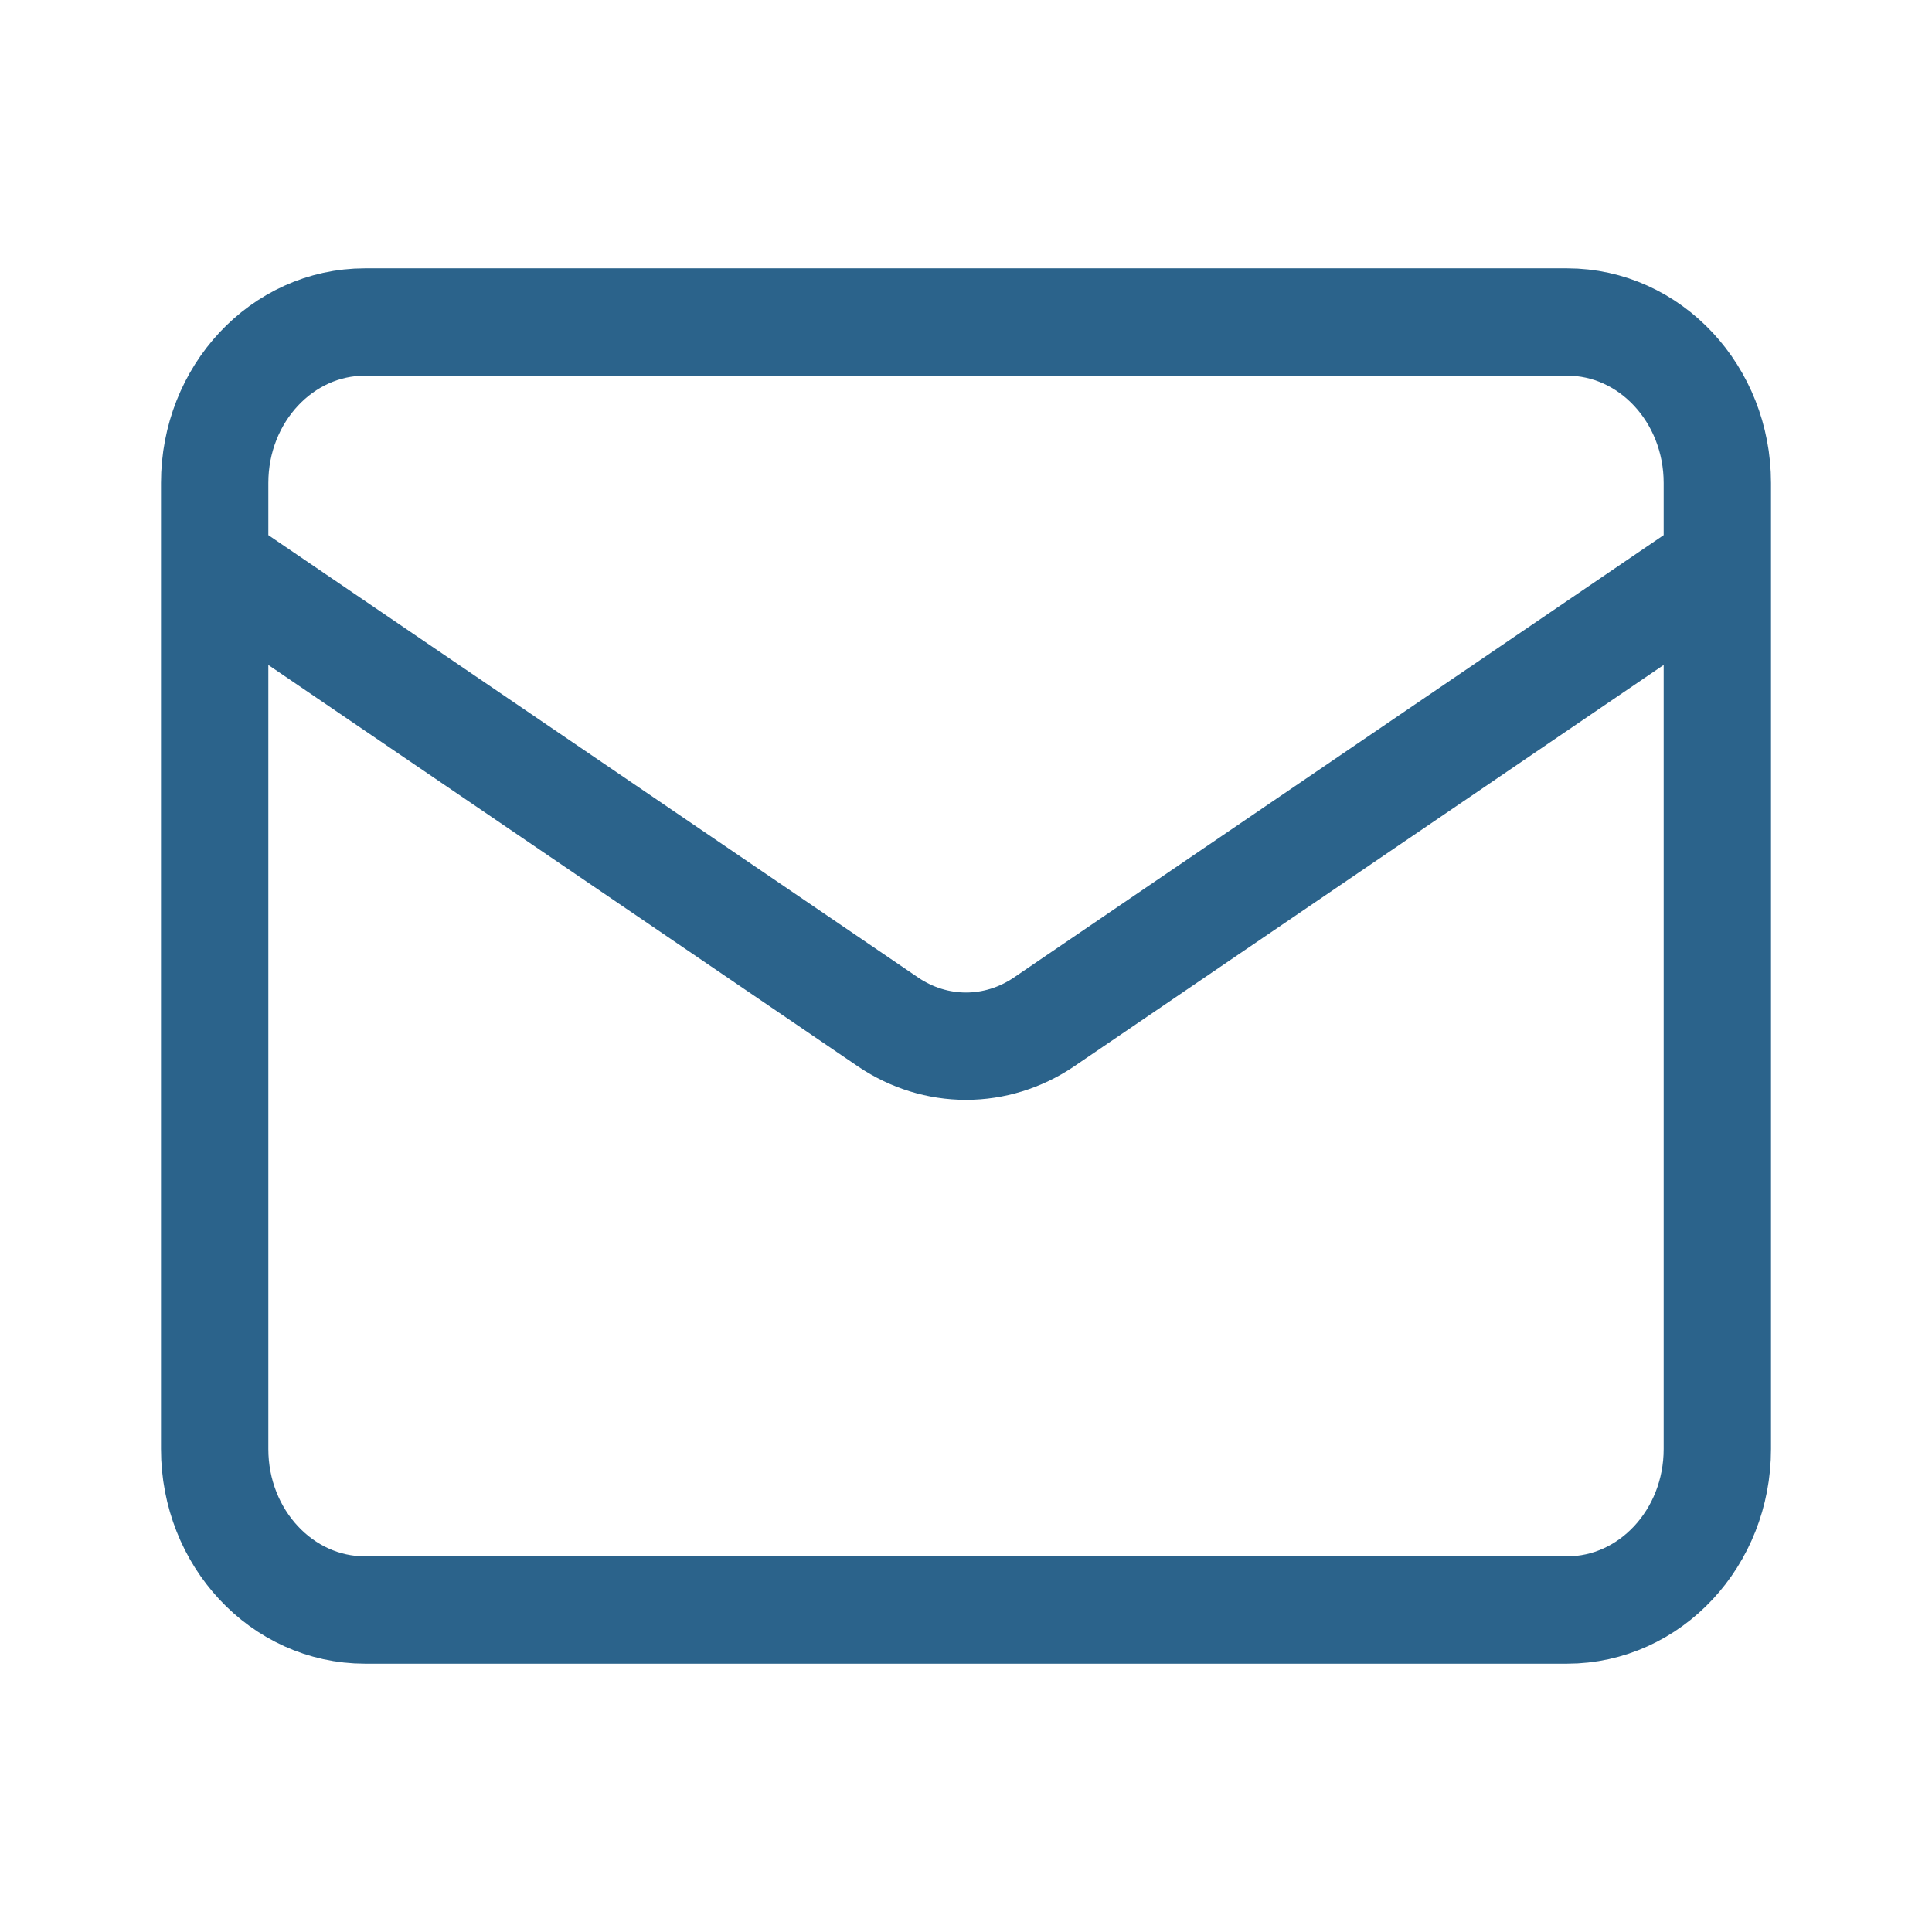 <?xml version="1.0" encoding="UTF-8"?> <svg xmlns="http://www.w3.org/2000/svg" width="36" height="36" viewBox="0 0 36 36" fill="none"><path d="M32 10.5L19.442 19.05C19.01 19.34 18.51 19.494 18 19.494C17.49 19.494 16.99 19.34 16.558 19.05L4 10.5M6.8 6H29.2C30.746 6 32 7.343 32 9V27C32 28.657 30.746 30 29.2 30H6.8C5.254 30 4 28.657 4 27V9C4 7.343 5.254 6 6.8 6Z" stroke="#2B638B" stroke-width="2" stroke-linecap="round" stroke-linejoin="round"></path></svg> 